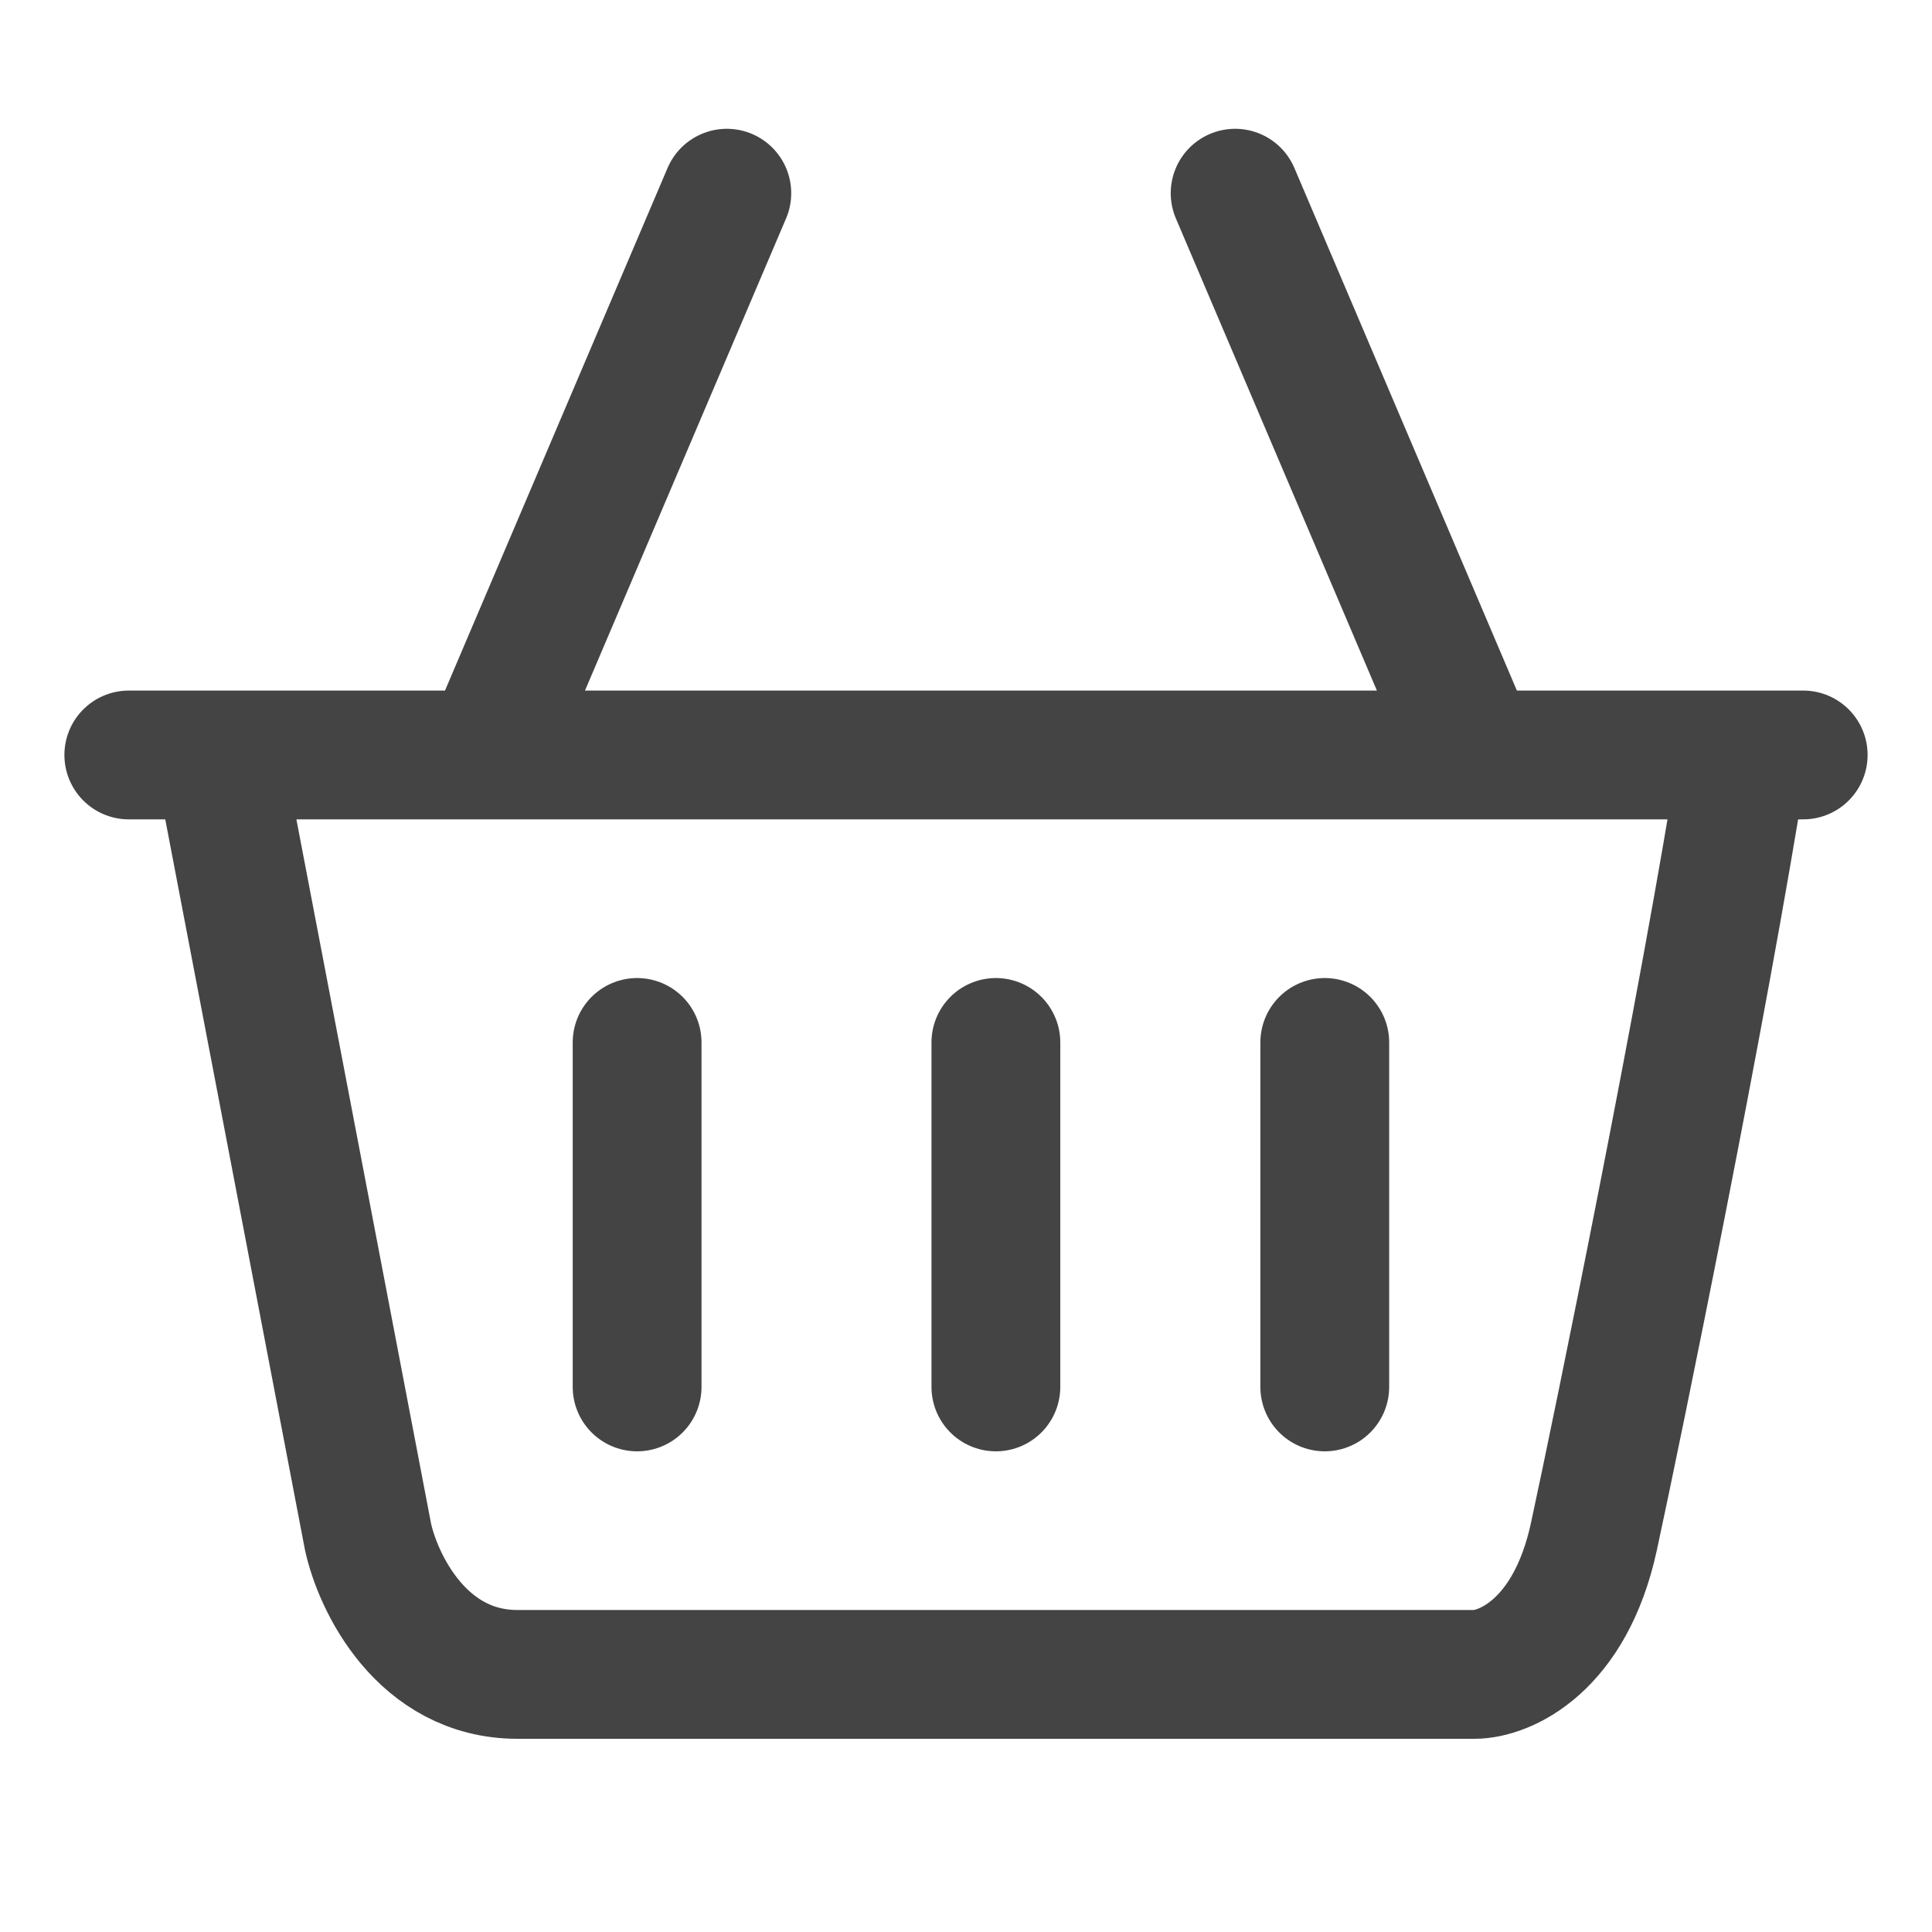 <svg width="30" height="30" viewBox="0 0 30 30" fill="none" xmlns="http://www.w3.org/2000/svg">
<path d="M2 11.723H3.393M28 11.723H27.071M7.571 11.723L11.286 3M7.571 11.723H22.893M7.571 11.723H3.393M22.893 11.723L19.179 3M22.893 11.723H27.071M3.393 11.723L5.714 23.86C5.869 24.574 6.55 26 8.036 26M8.036 26C9.521 26 18.714 26 22.893 26M8.036 26H22.893M22.893 26C23.357 26 24.379 25.572 24.75 23.86C25.121 22.149 26.452 15.645 27.071 11.723M9.893 16.187V21.536M15.464 16.187V21.536M20.571 16.187V21.536" stroke="#444444" stroke-width="2" stroke-linecap="round" stroke-linejoin="round"/>
</svg>

